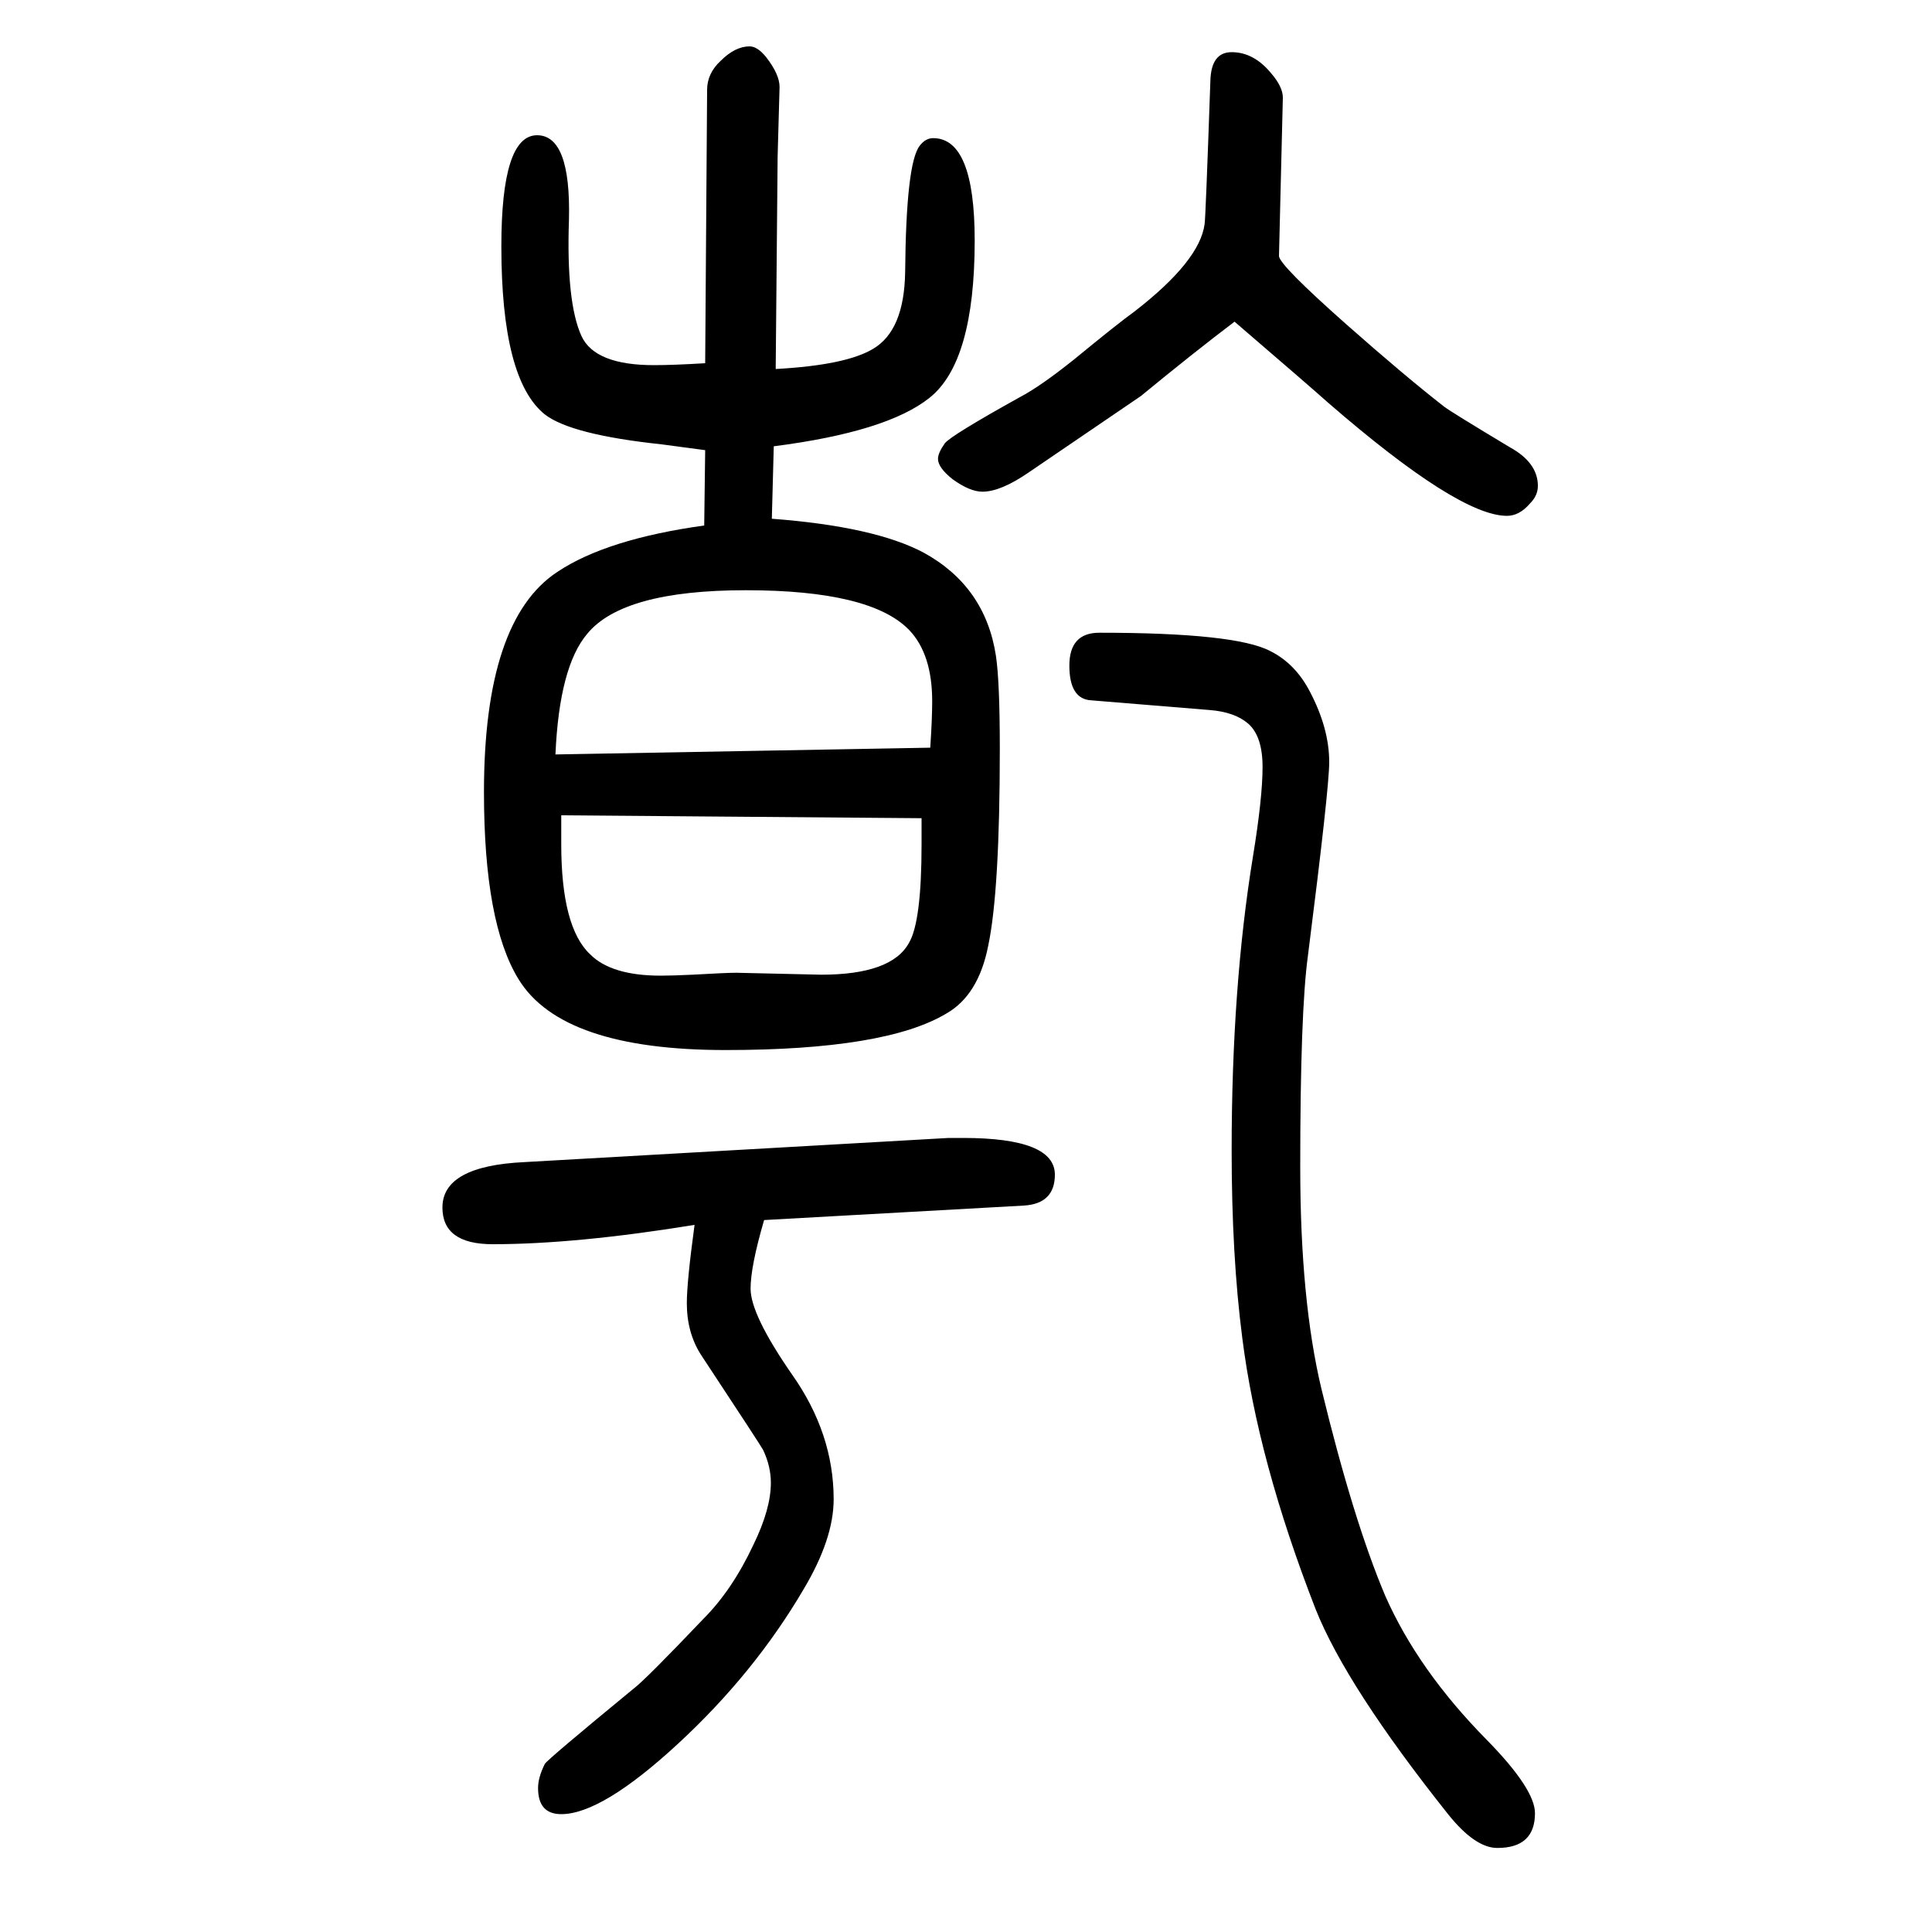 <svg xmlns="http://www.w3.org/2000/svg" xmlns:xlink="http://www.w3.org/1999/xlink" height="100" width="100" version="1.1"><path d="M719 382q-123 -20 -209 -20q-52 0 -52 38q0 43 85 47l439 25h15q95 0 95 -38q0 -30 -32 -32l-269 -15q-14 -48 -14 -71q0 -27 43 -89q43 -61 43 -129q0 -41 -31 -93q-51 -87 -130 -160t-121 -73q-24 0 -24 27q0 11 7 25q2 4 92 78q12 9 72 72q30 30 52 77q18 37 18 64
q0 17 -8 34q-2 4 -64 98q-15 23 -15 54q0 22 8 81zM803 1268q73 4 101 21q32 19 33 79q1 113 15 131q6 8 14 8q43 0 43 -106q0 -126 -47 -163q-44 -35 -161 -50l-2 -75q106 -8 157 -35q64 -35 75 -107q4 -27 4 -96q0 -147 -12 -204q-10 -51 -43 -70q-63 -38 -229 -38
q-169 0 -214 73q-36 58 -36 194q0 178 76 228q51 34 152 48l1 78l-45 6q-94 10 -121 31q-45 36 -45 174q0 115 37 115q35 0 33 -87q-3 -86 13 -121q14 -30 75 -30q20 0 53 2l2 283q0 17 14 30q15 15 30 15q8 0 17 -11q14 -18 14 -31l-2 -72zM575 869l388 7q2 30 2 48
q0 49 -24 74q-40 41 -169 41q-127 0 -164 -45q-29 -34 -33 -125zM954 803l-373 3v-30q0 -86 30 -114q22 -22 73 -22q12 0 33 1q35 2 45 2l88 -2q73 0 91 33q13 22 13 102v27zM1138 995q141 0 177 -19q26 -13 41 -42q20 -38 20 -73q0 -27 -22 -200q-8 -58 -8 -219
q0 -138 22 -230q33 -136 66 -214q34 -77 105 -149q50 -51 50 -76q0 -36 -39 -36q-23 0 -51 35q-105 132 -137 212q-60 154 -76 281q-11 85 -11 194q0 169 22 304q10 61 10 93t-15 45q-14 12 -40 14l-122 10q-23 1 -23 36q0 34 31 34zM1278 1317q-41 -31 -97 -77l-116 -79
q-29 -20 -48 -20q-13 0 -31 13q-15 12 -15 21q0 6 7 16q6 8 78 48q21 11 56 39q45 37 63 50q67 52 72 90q1 5 6 149q1 29 22 29q23 0 41 -22q12 -14 12 -25l-4 -164q0 -9 70 -71q60 -53 101 -85q8 -6 68 -42q29 -16 29 -40q0 -10 -8 -18q-11 -13 -24 -13q-50 0 -185 117
q-19 17 -97 84z" style="" transform="scale(0.05 -0.05) translate(0 -1650)"/></svg>